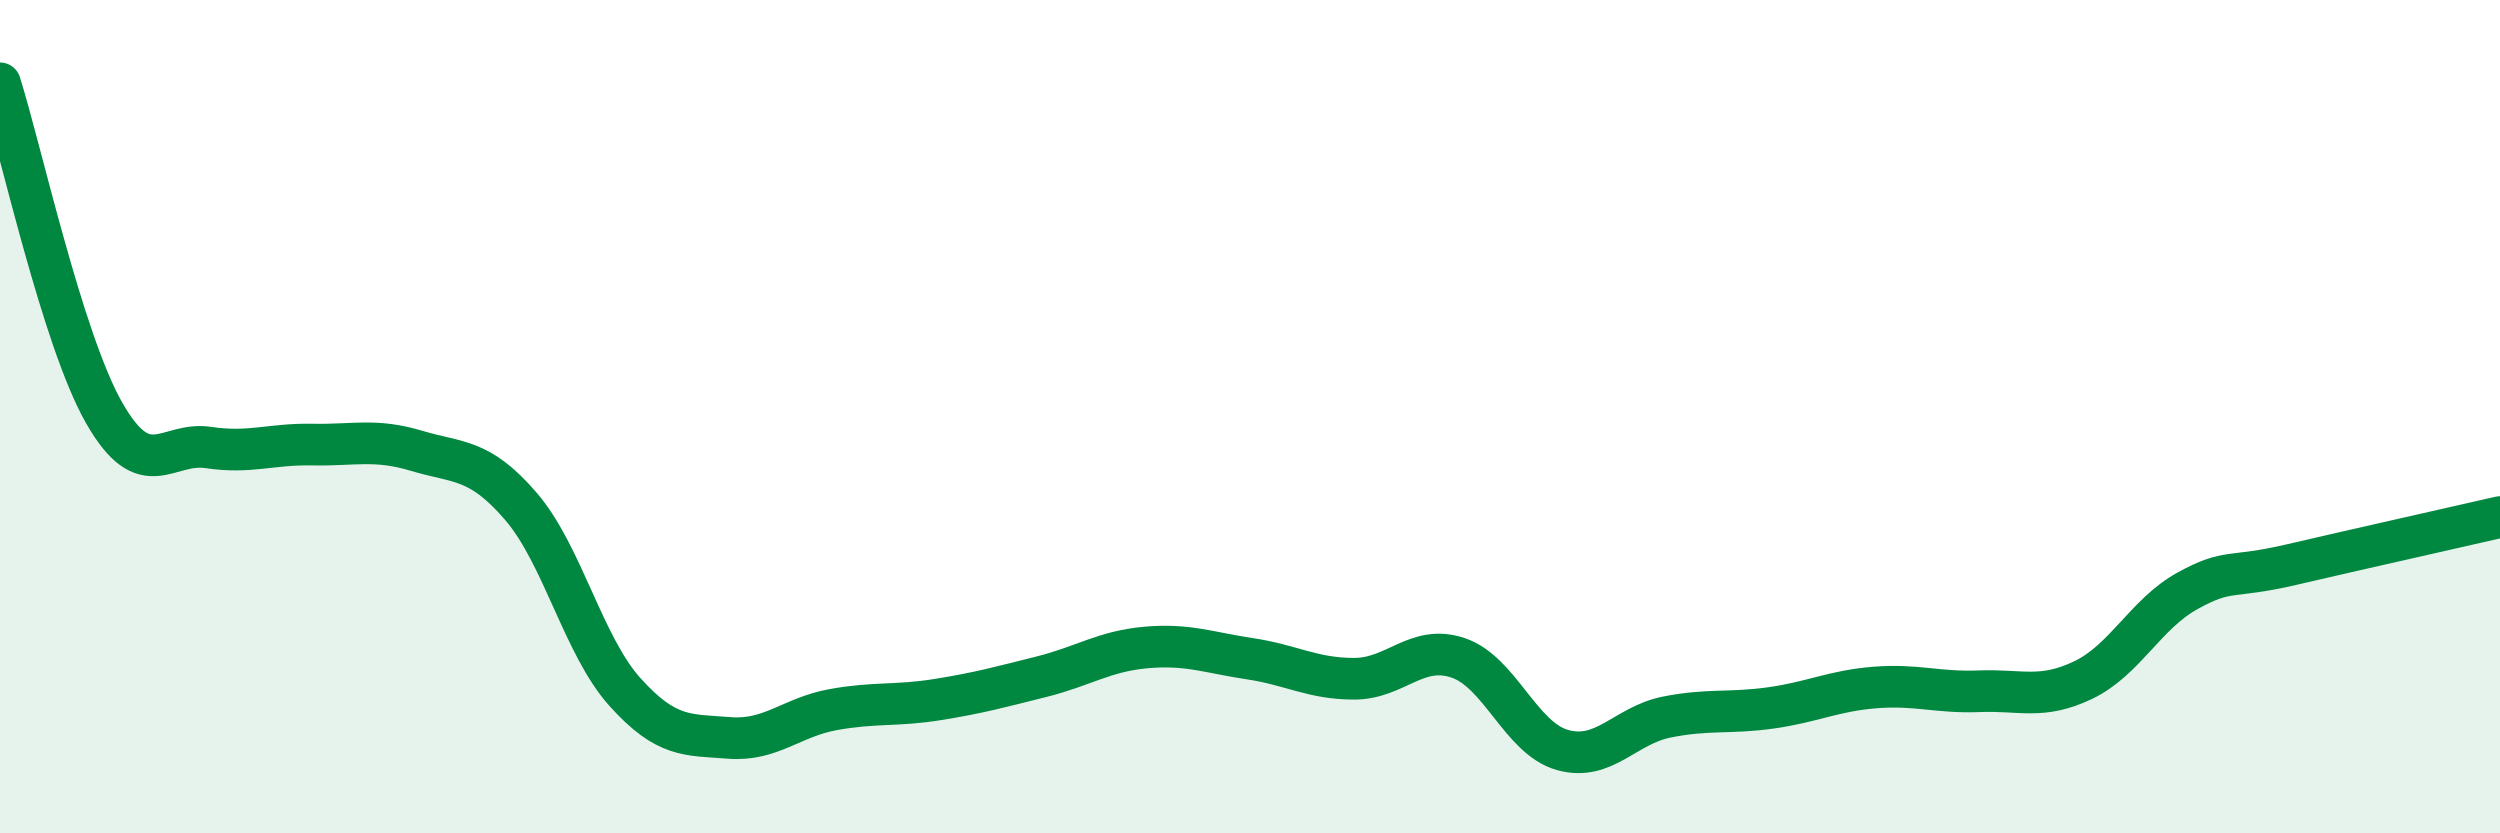 
    <svg width="60" height="20" viewBox="0 0 60 20" xmlns="http://www.w3.org/2000/svg">
      <path
        d="M 0,2 C 0.5,3.58 1.5,8.16 2.5,9.91 C 3.5,11.66 4,10.59 5,10.74 C 6,10.89 6.5,10.65 7.5,10.67 C 8.5,10.69 9,10.52 10,10.82 C 11,11.12 11.5,10.99 12.5,12.15 C 13.5,13.31 14,15.5 15,16.61 C 16,17.72 16.5,17.63 17.5,17.71 C 18.5,17.79 19,17.21 20,17.03 C 21,16.85 21.5,16.95 22.5,16.79 C 23.5,16.63 24,16.49 25,16.24 C 26,15.99 26.5,15.63 27.5,15.54 C 28.5,15.45 29,15.66 30,15.81 C 31,15.96 31.5,16.29 32.5,16.29 C 33.5,16.29 34,15.45 35,15.79 C 36,16.13 36.5,17.72 37.5,18 C 38.5,18.28 39,17.41 40,17.21 C 41,17.01 41.5,17.13 42.5,16.99 C 43.5,16.85 44,16.58 45,16.5 C 46,16.42 46.5,16.63 47.5,16.59 C 48.5,16.55 49,16.8 50,16.32 C 51,15.84 51.5,14.73 52.5,14.18 C 53.5,13.63 53.5,13.9 55,13.55 C 56.5,13.2 59,12.64 60,12.41L60 20L0 20Z"
        fill="#008740"
        opacity="0.1"
        stroke-linecap="round"
        stroke-linejoin="round"
      />
      <path
        d="M 0,2 C 0.5,3.58 1.5,8.16 2.5,9.91 C 3.5,11.66 4,10.59 5,10.74 C 6,10.89 6.5,10.65 7.5,10.67 C 8.5,10.69 9,10.52 10,10.82 C 11,11.12 11.5,10.99 12.5,12.15 C 13.5,13.31 14,15.5 15,16.61 C 16,17.72 16.5,17.63 17.5,17.71 C 18.5,17.79 19,17.21 20,17.03 C 21,16.85 21.5,16.95 22.5,16.79 C 23.5,16.63 24,16.49 25,16.24 C 26,15.99 26.5,15.63 27.5,15.54 C 28.5,15.45 29,15.66 30,15.81 C 31,15.96 31.5,16.29 32.5,16.29 C 33.5,16.29 34,15.45 35,15.79 C 36,16.13 36.5,17.72 37.5,18 C 38.5,18.28 39,17.41 40,17.21 C 41,17.01 41.5,17.13 42.5,16.99 C 43.5,16.85 44,16.58 45,16.5 C 46,16.42 46.5,16.63 47.5,16.59 C 48.5,16.55 49,16.8 50,16.32 C 51,15.84 51.5,14.73 52.5,14.18 C 53.5,13.63 53.5,13.9 55,13.55 C 56.5,13.2 59,12.64 60,12.41"
        stroke="#008740"
        stroke-width="1"
        fill="none"
        stroke-linecap="round"
        stroke-linejoin="round"
      />
    </svg>
  